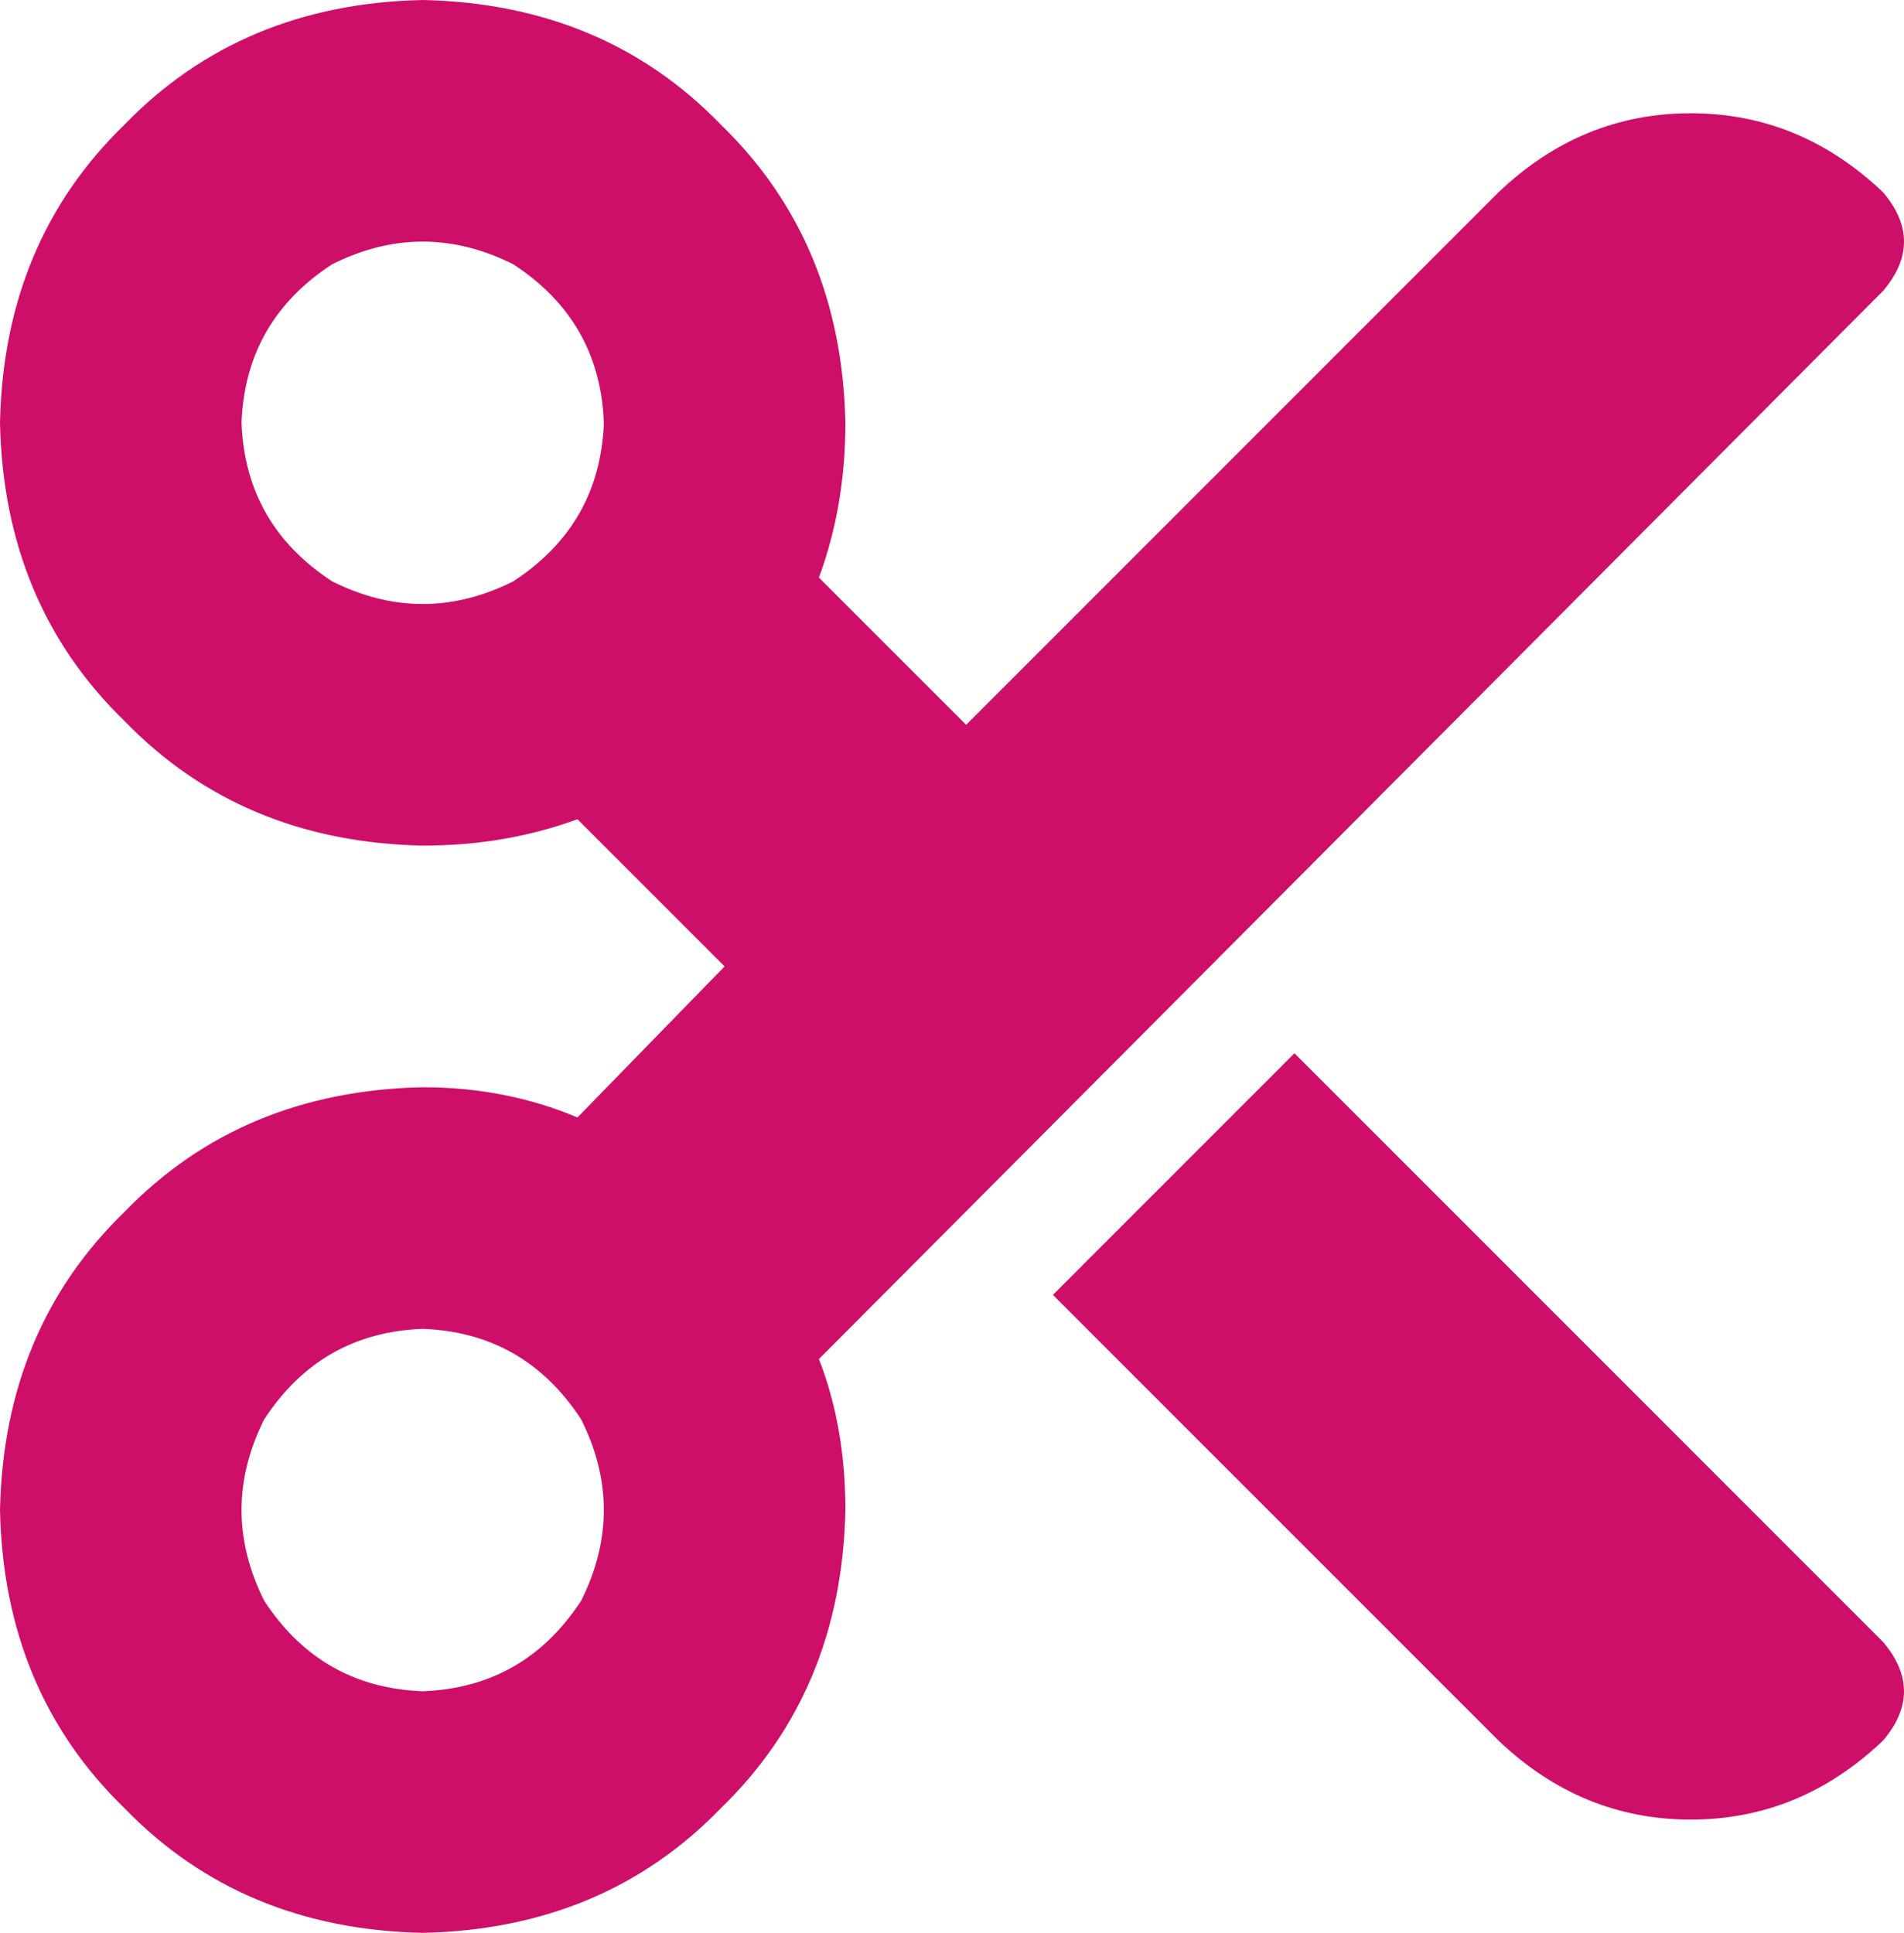 <svg xmlns="http://www.w3.org/2000/svg" xmlns:xlink="http://www.w3.org/1999/xlink" fill="none" version="1.1" width="29.553" height="30" viewBox="0 0 29.553 30"><g transform="matrix(1,0,0,-1,0,60)"><path d="M14.996,48.75L12.711,51.035L14.996,48.75L12.711,51.035Q13.122,52.148,13.122,53.438Q13.063,56.25,11.188,58.066Q9.373,59.941,6.561,60Q3.749,59.941,1.933,58.066Q0.059,56.25,0,53.438Q0.059,50.625,1.933,48.809Q3.749,46.934,6.561,46.875Q7.85,46.875,8.963,47.285L11.247,45L8.963,42.656Q7.85,43.125,6.561,43.125Q3.749,43.066,1.933,41.191Q0.059,39.375,0,36.563Q0.059,33.75,1.933,31.934Q3.749,30.059,6.561,30Q9.373,30.059,11.188,31.934Q13.063,33.75,13.122,36.563Q13.122,37.852,12.711,38.906L29.231,55.488Q29.875,56.25,29.231,57.012Q27.942,58.242,26.243,58.242Q24.544,58.242,23.256,57.012L14.996,48.75ZM16.343,39.902L23.256,32.988L16.343,39.902L23.256,32.988Q24.544,31.758,26.243,31.758Q27.942,31.758,29.231,32.988Q29.875,33.75,29.231,34.512L20.092,43.652L16.343,39.902ZM3.749,53.438Q3.808,55.02,5.155,55.898Q6.561,56.602,7.967,55.898Q9.314,55.02,9.373,53.438Q9.314,51.856,7.967,50.977Q6.561,50.273,5.155,50.977Q3.808,51.856,3.749,53.438ZM6.561,39.375Q8.142,39.316,9.021,37.969Q9.724,36.563,9.021,35.156Q8.142,33.809,6.561,33.75Q4.979,33.809,4.1,35.156Q3.398,36.563,4.1,37.969Q4.979,39.316,6.561,39.375Z" fill="#ce0f69" fill-opacity="1" style="mix-blend-mode:passthrough"/></g></svg>
